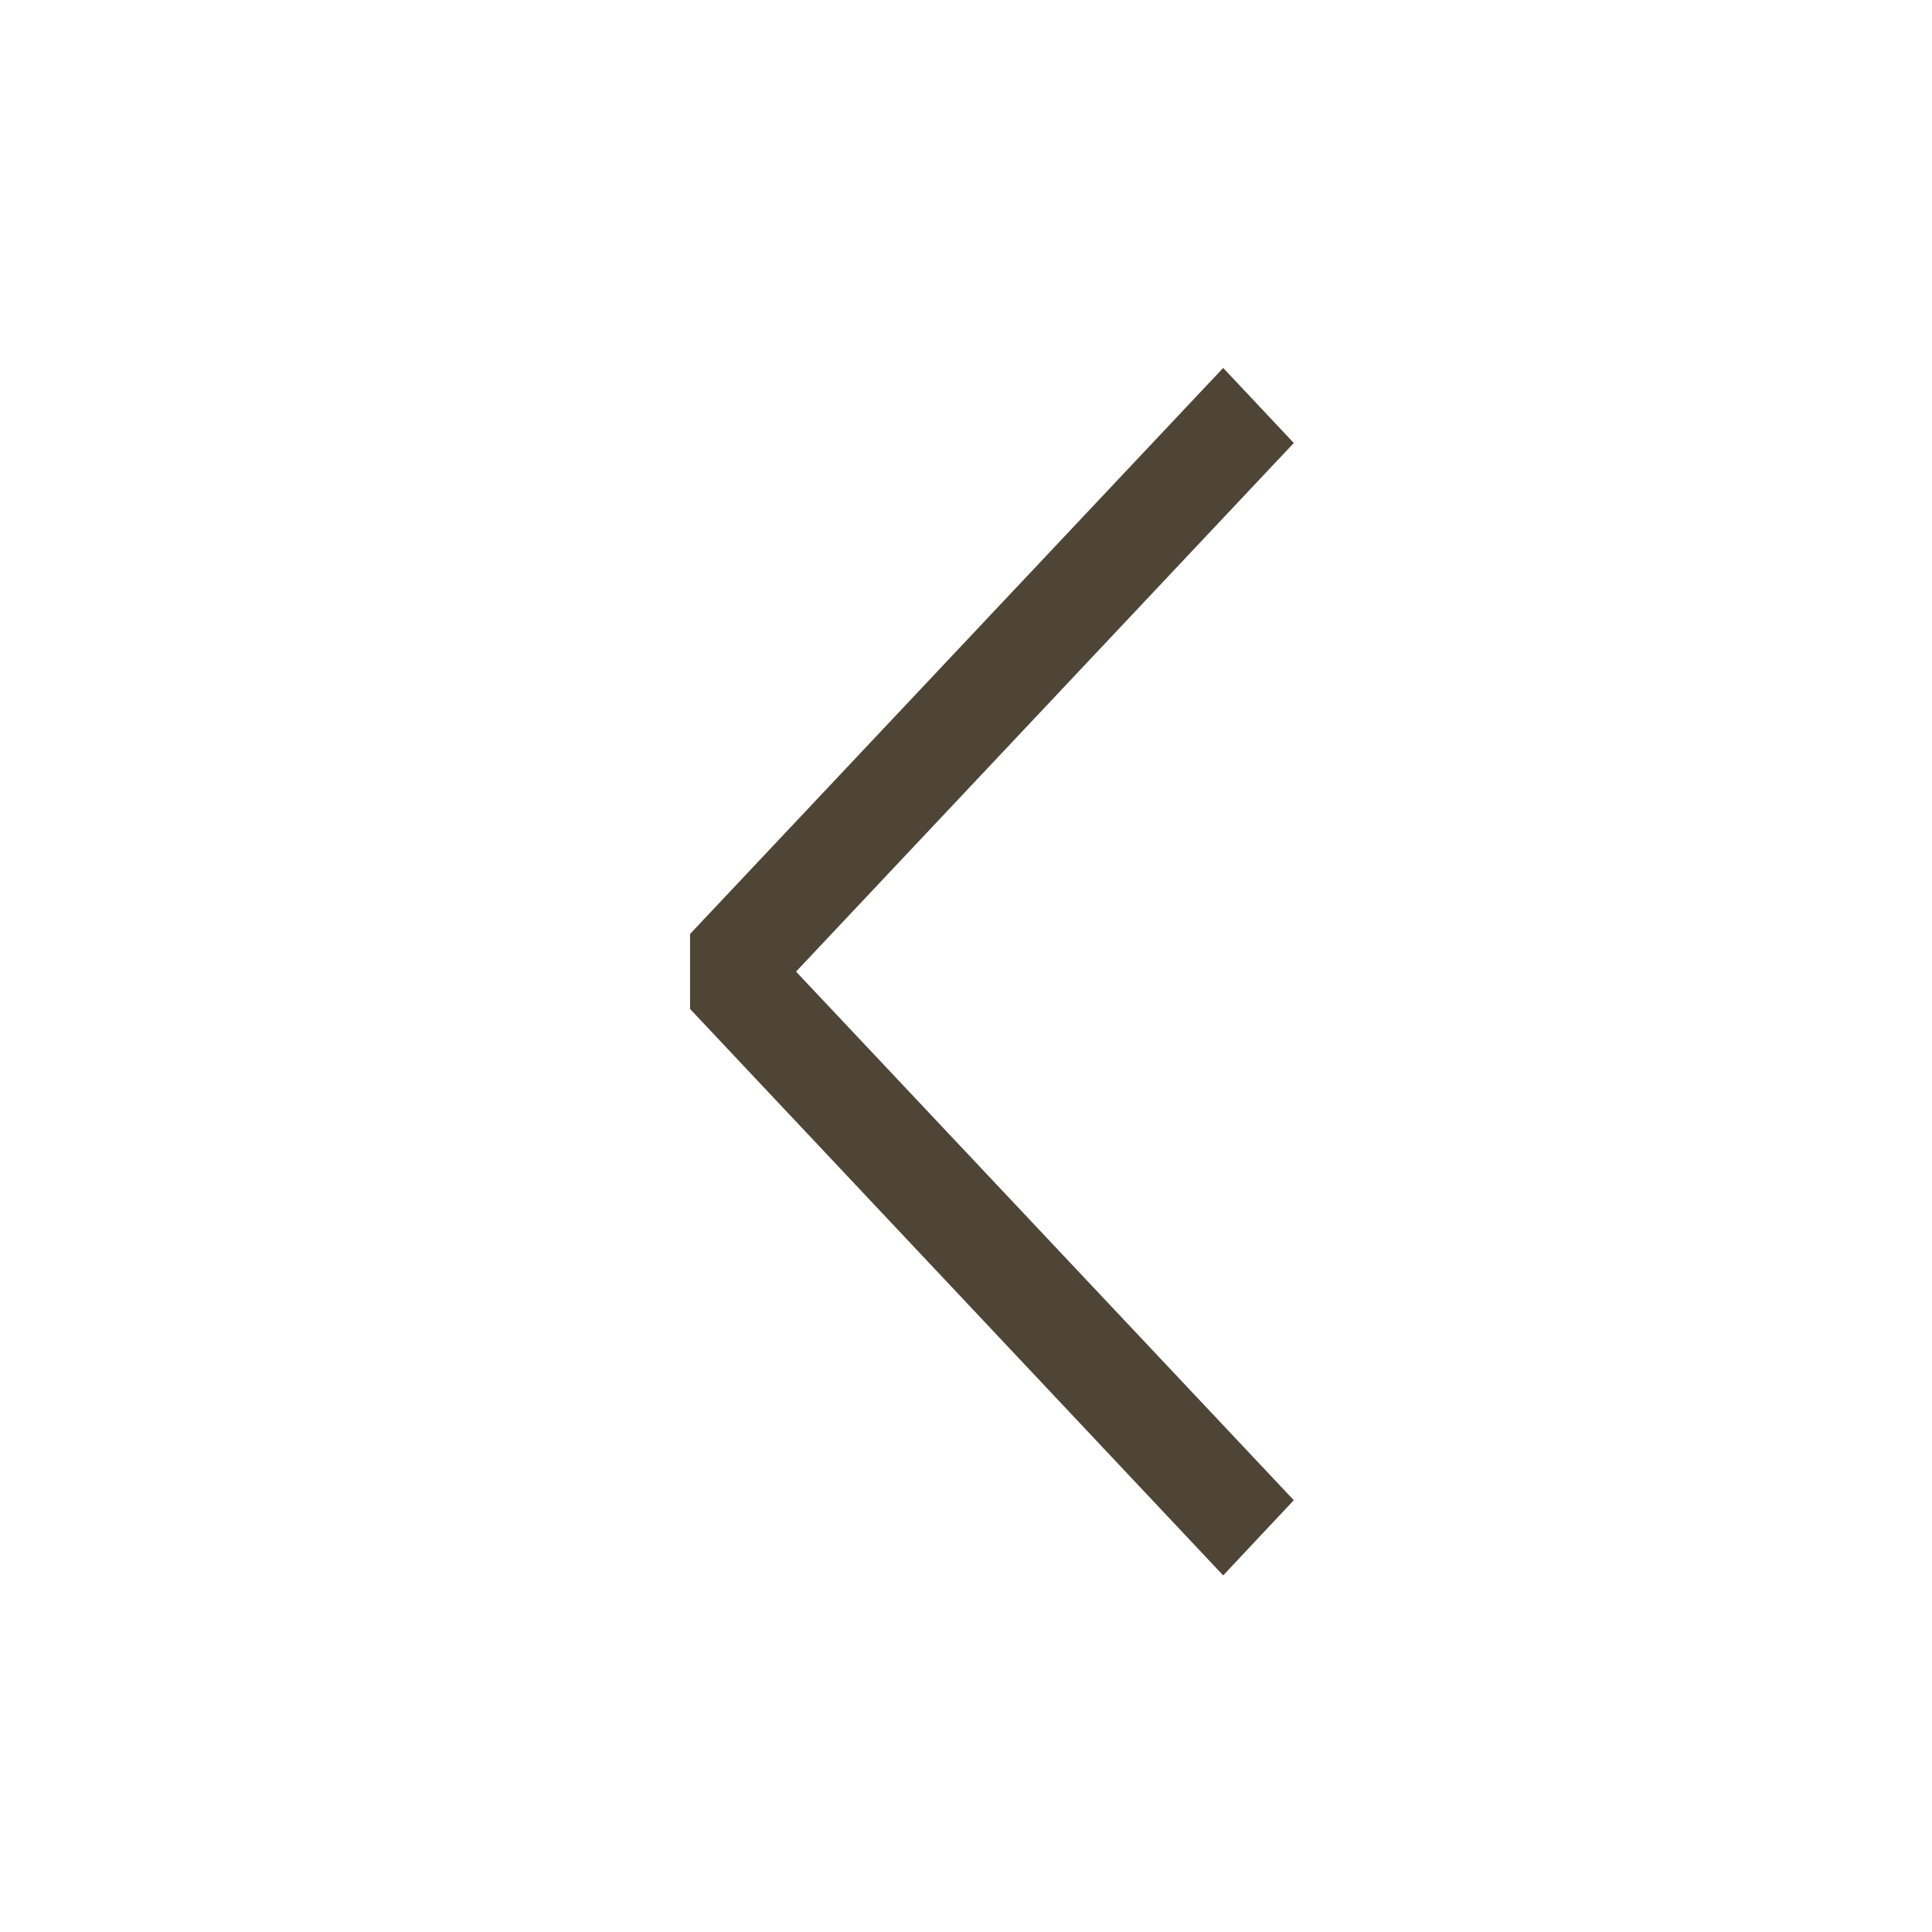 <svg xmlns="http://www.w3.org/2000/svg" width="60" height="60" viewBox="0 0 60 60" fill="none">
  <path fill-rule="evenodd" clip-rule="evenodd" d="M24.722 30.174L40.18 46.59L37.987 48.926L21.43 31.334L21.43 29.006L37.987 11.426L40.18 13.758L24.722 30.174Z" fill="#4E4537"/>
</svg>